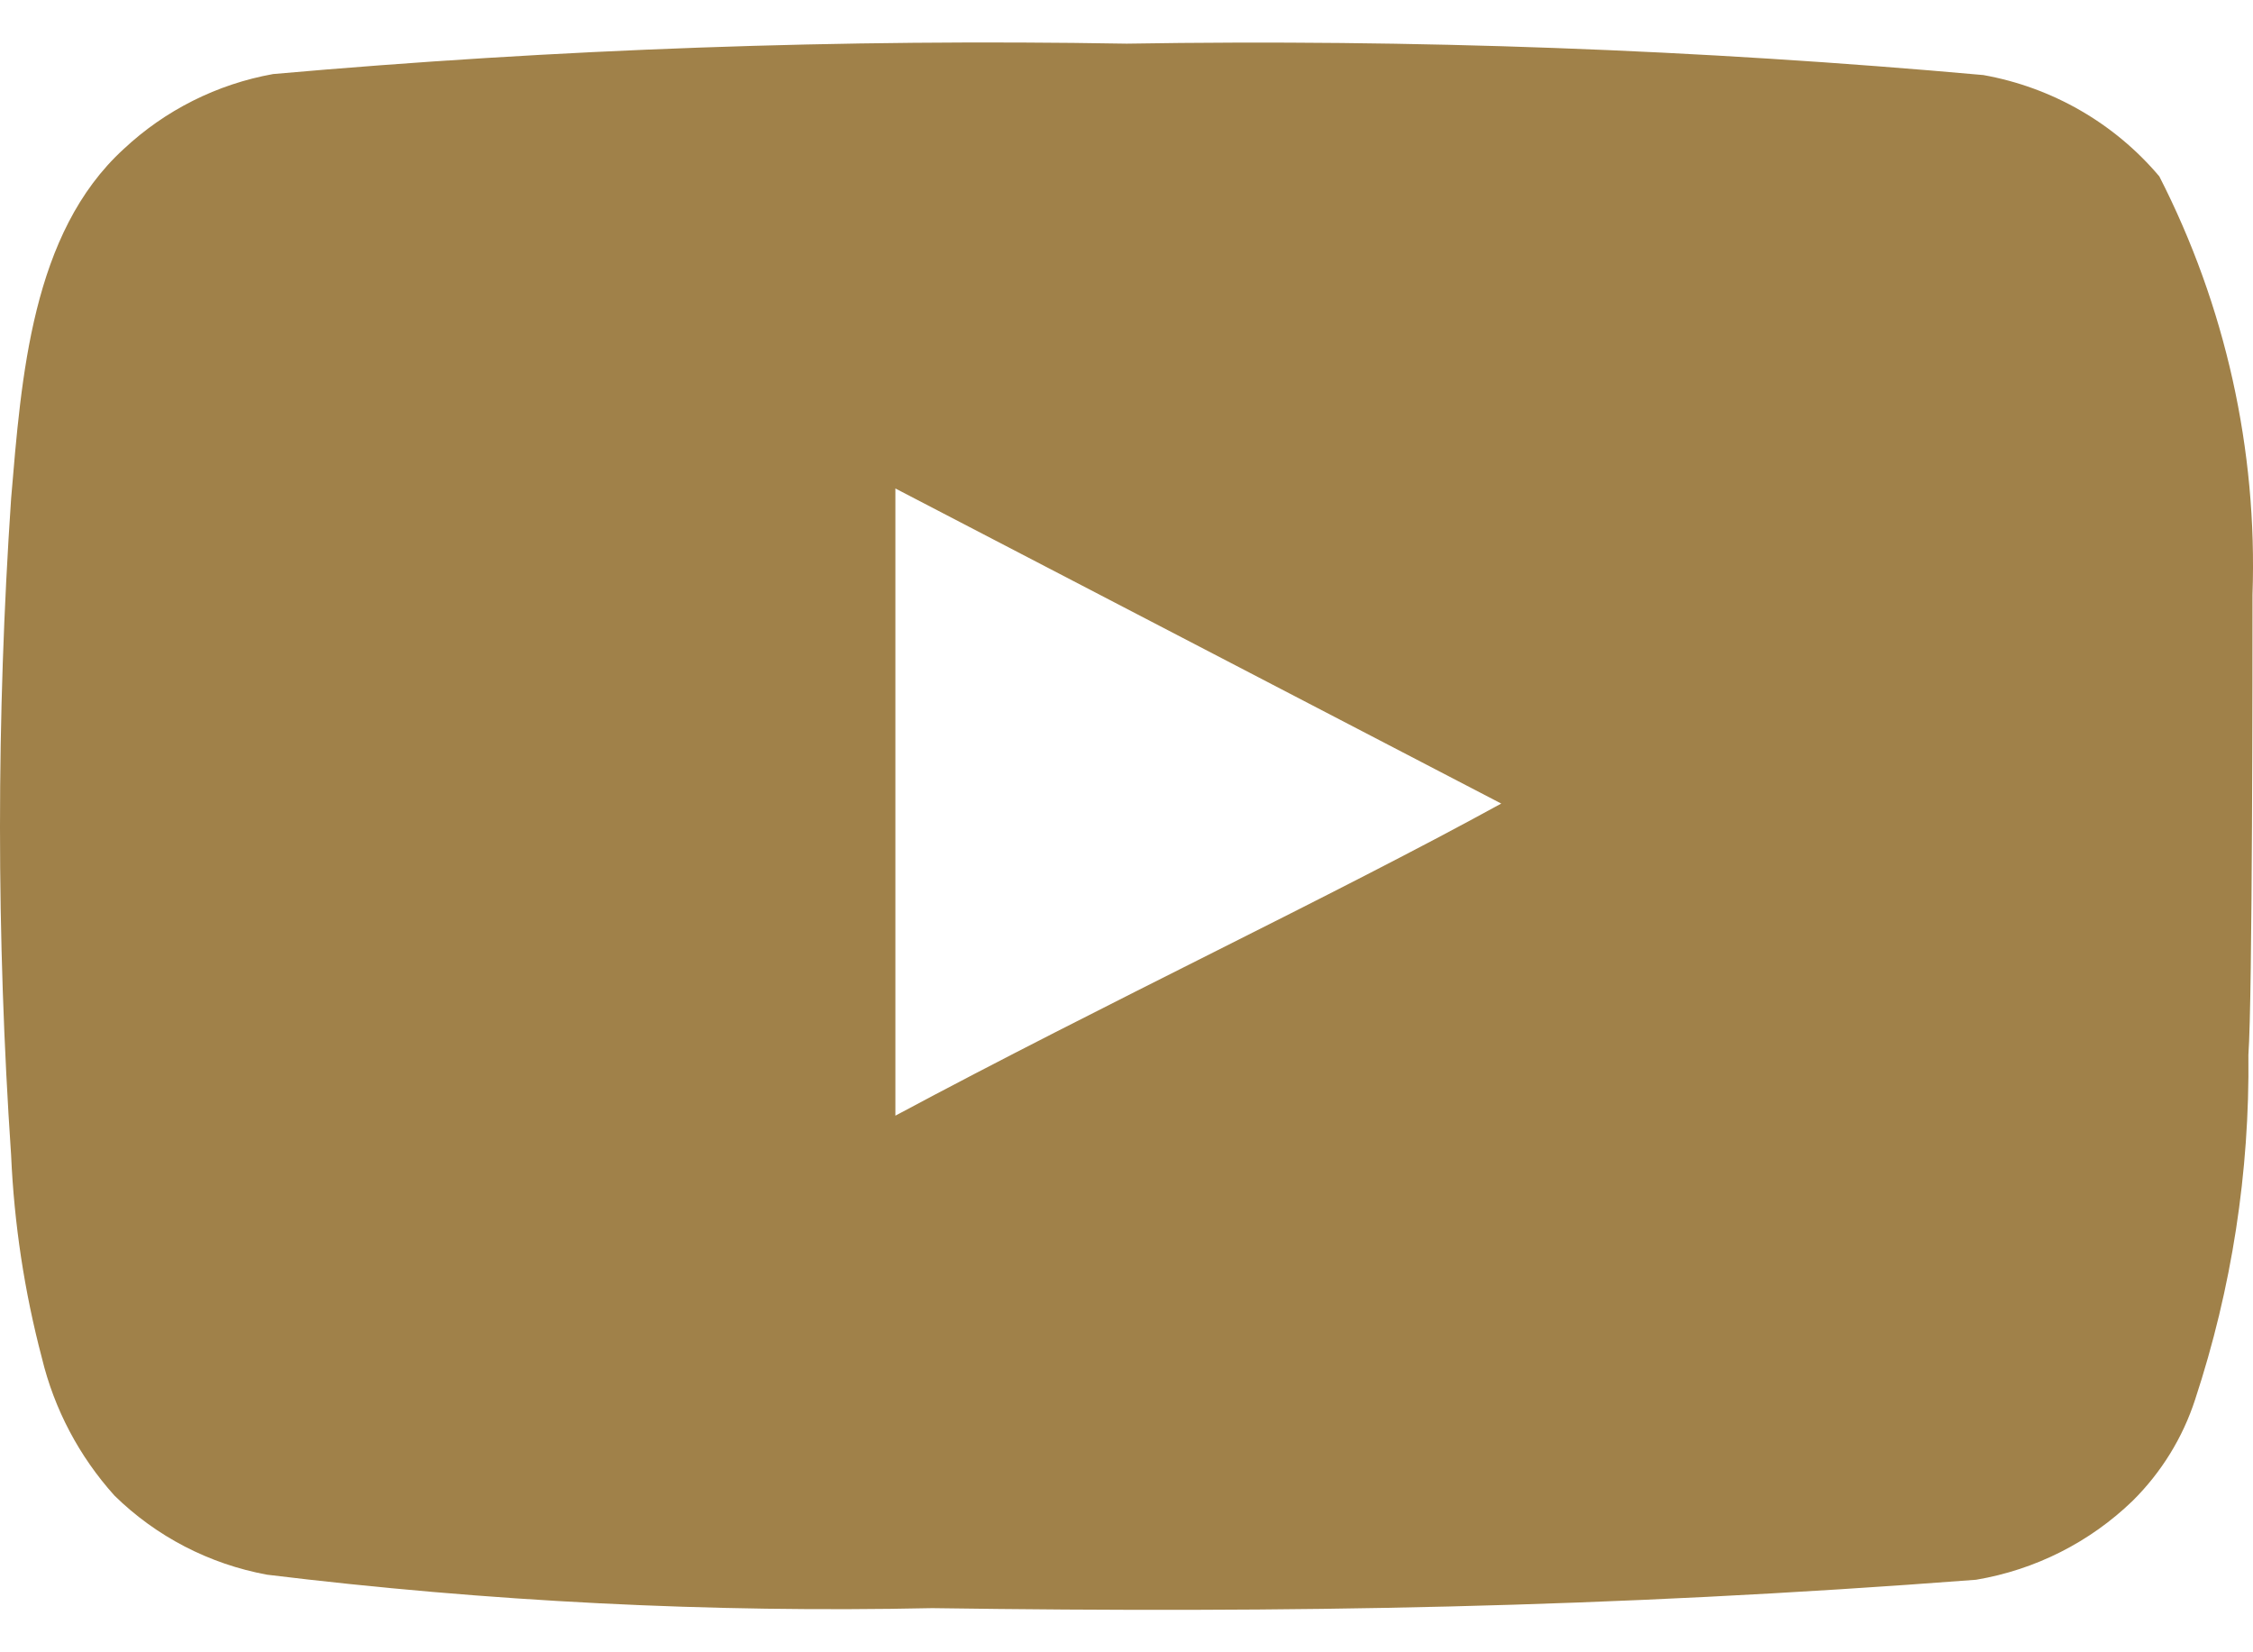 <svg width="45" height="33" viewBox="0 0 45 33" fill="none" xmlns="http://www.w3.org/2000/svg">
<path d="M44.99 11.88C45.091 8.984 44.451 6.109 43.129 3.523C42.233 2.461 40.989 1.745 39.614 1.499C33.926 0.988 28.214 0.779 22.504 0.872C16.814 0.774 11.123 0.977 5.455 1.479C4.335 1.68 3.298 2.201 2.471 2.976C0.631 4.656 0.427 7.53 0.222 9.958C-0.074 14.324 -0.074 18.705 0.222 23.072C0.282 24.439 0.487 25.795 0.836 27.119C1.082 28.141 1.581 29.087 2.287 29.871C3.12 30.688 4.181 31.238 5.333 31.45C9.74 31.988 14.18 32.212 18.62 32.118C25.774 32.219 32.05 32.118 39.47 31.551C40.651 31.352 41.742 30.801 42.598 29.973C43.17 29.406 43.598 28.712 43.845 27.949C44.576 25.728 44.935 23.404 44.908 21.068C44.99 19.935 44.99 13.095 44.99 11.88ZM17.884 22.282V9.756L29.985 16.049C26.592 17.911 22.115 20.016 17.884 22.282Z" fill="#A08149"/>
</svg>
